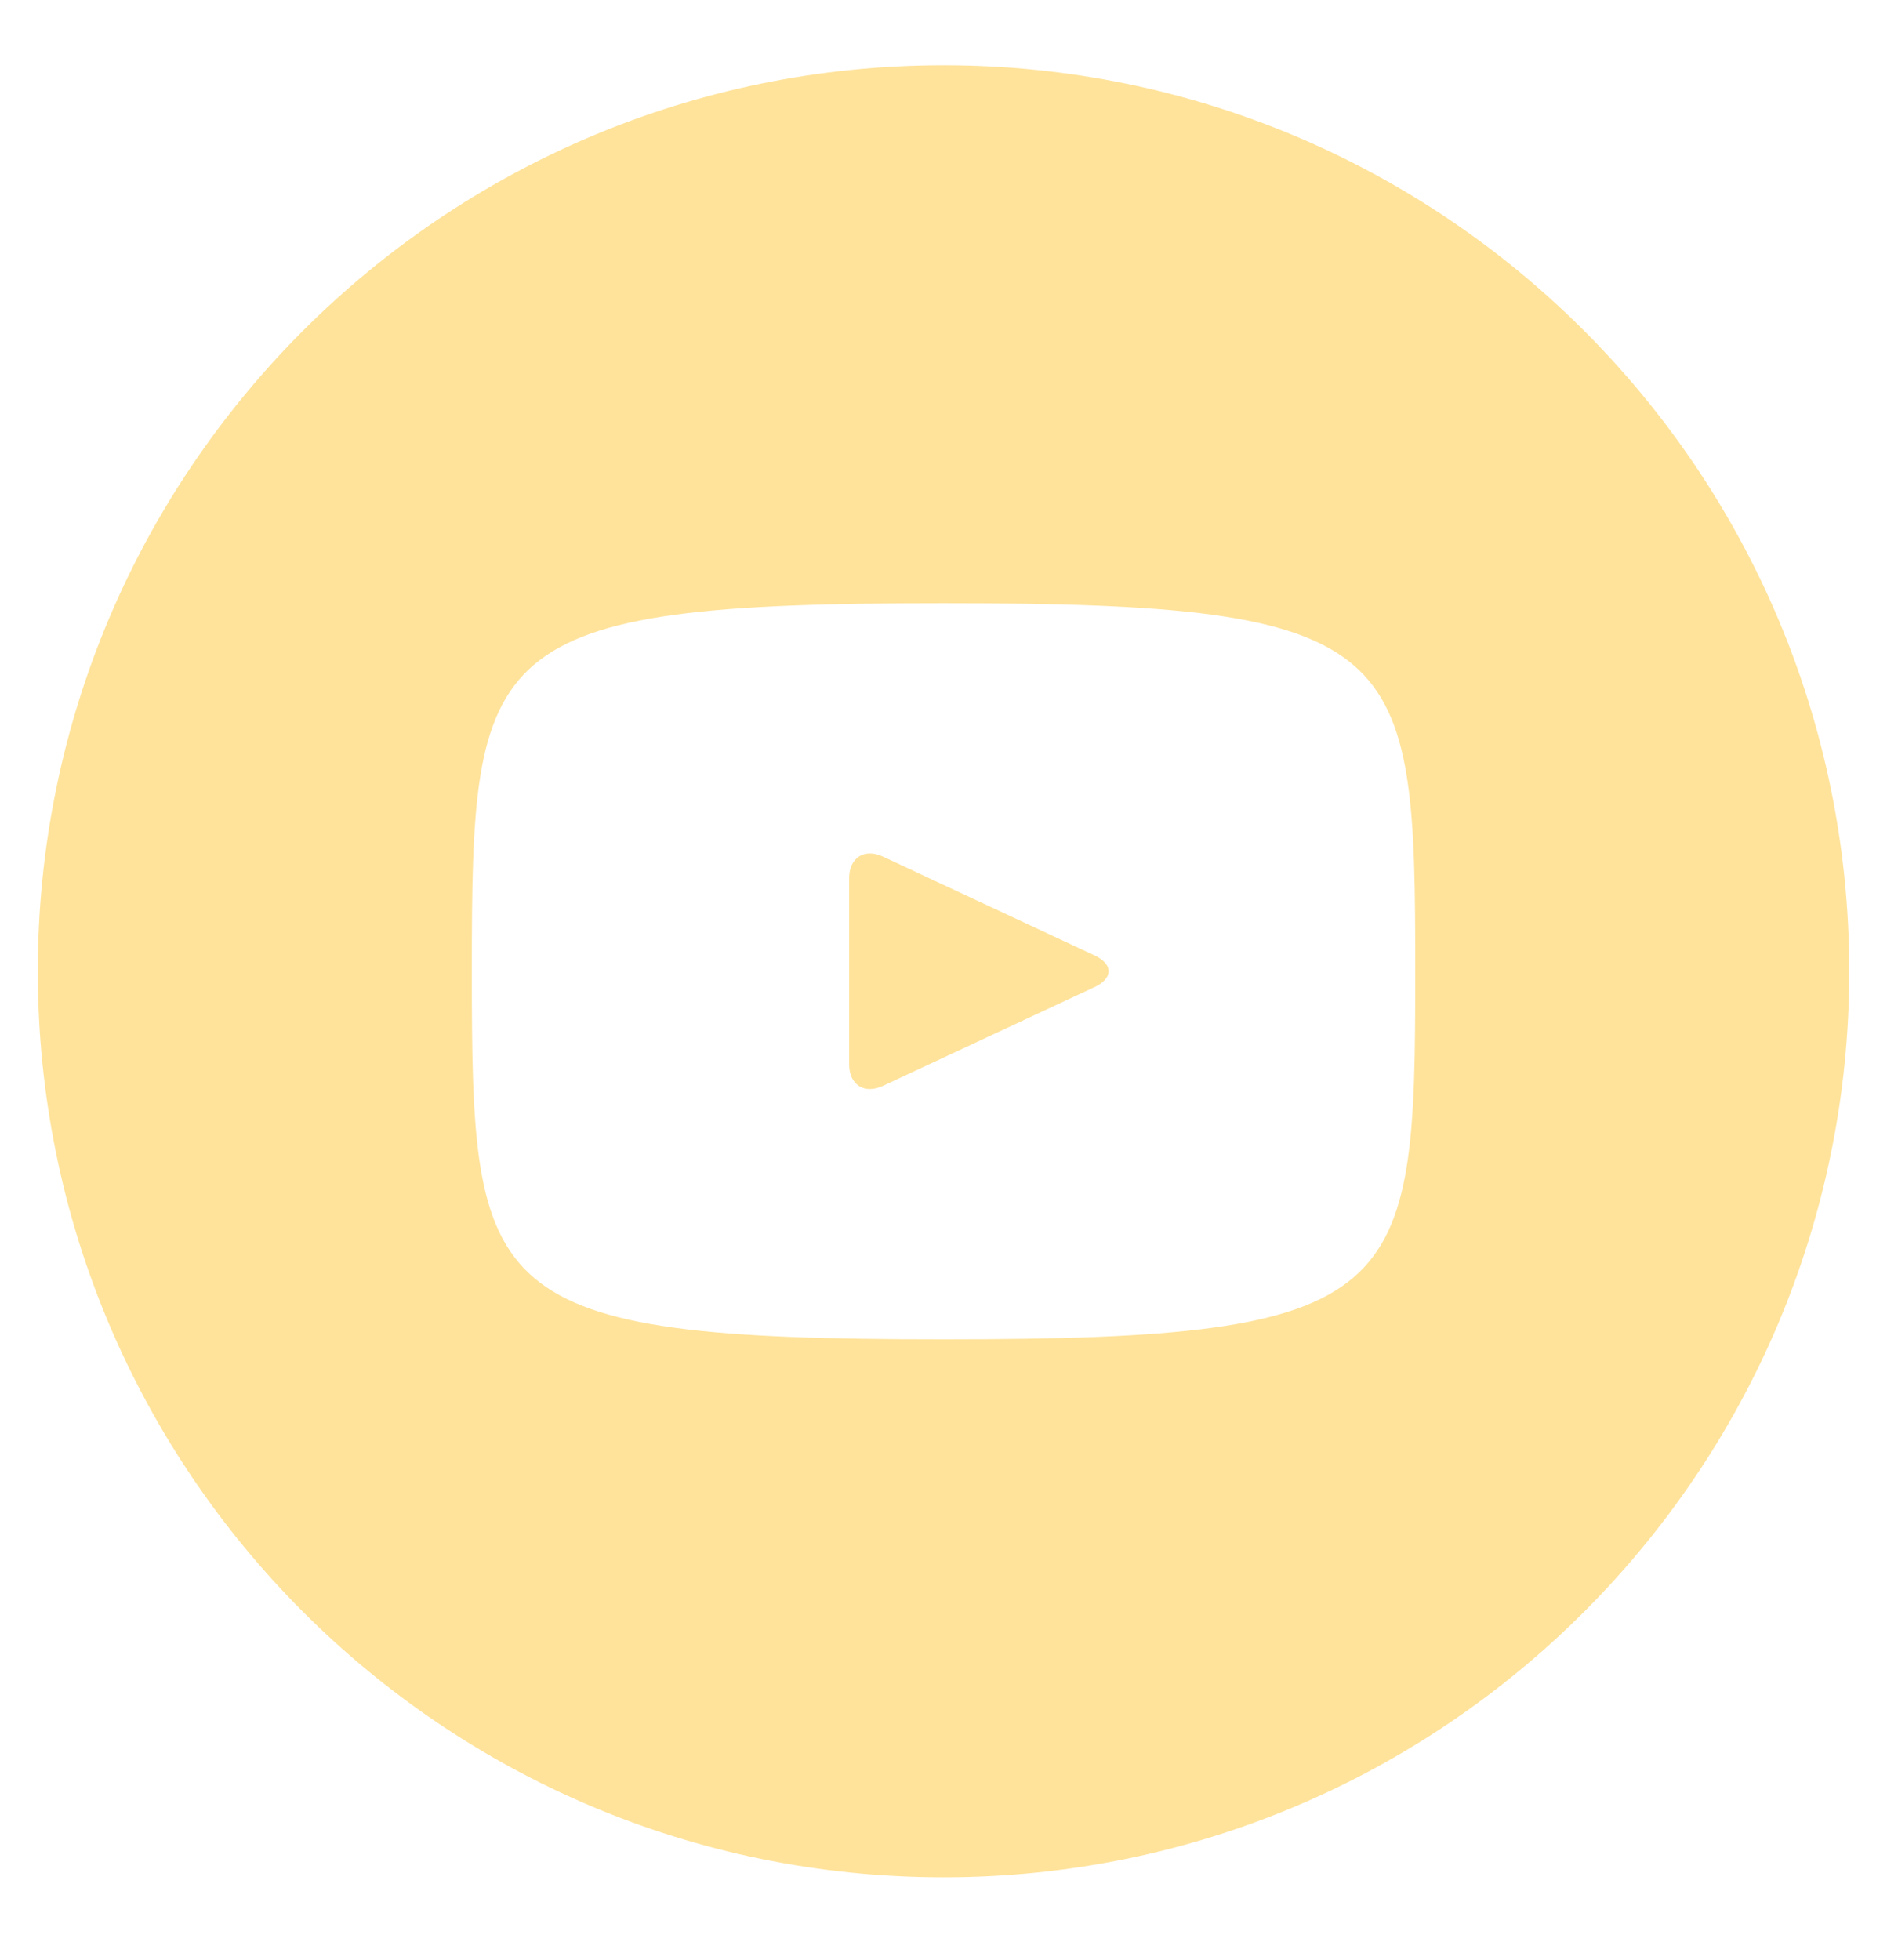 <?xml version="1.0" encoding="UTF-8"?>
<svg xmlns="http://www.w3.org/2000/svg" width="26" height="27" viewBox="0 0 26 27" fill="none">
  <g id="entypo-social:youtube-with-circle" clip-path="url(#clip0_725_910)">
    <path id="Vector" d="M15.084 13.162L12.165 11.799C11.91 11.681 11.7 11.814 11.7 12.096V14.662C11.7 14.944 11.91 15.077 12.165 14.958L15.083 13.596C15.339 13.476 15.339 13.281 15.084 13.162ZM13.001 0.899C6.108 0.899 0.521 6.486 0.521 13.379C0.521 20.271 6.108 25.859 13.001 25.859C19.893 25.859 25.48 20.271 25.48 13.379C25.48 6.486 19.893 0.899 13.001 0.899ZM13.001 18.449C6.612 18.449 6.501 17.873 6.501 13.379C6.501 8.885 6.612 8.309 13.001 8.309C19.389 8.309 19.5 8.885 19.5 13.379C19.5 17.873 19.389 18.449 13.001 18.449Z" fill="#FFE39B"></path>
  </g>
  <defs>
    <clipPath id="clip0_725_910">
      <rect width="26" height="26" fill="white" transform="translate(0 0.379)"></rect>
    </clipPath>
  </defs>
</svg>
